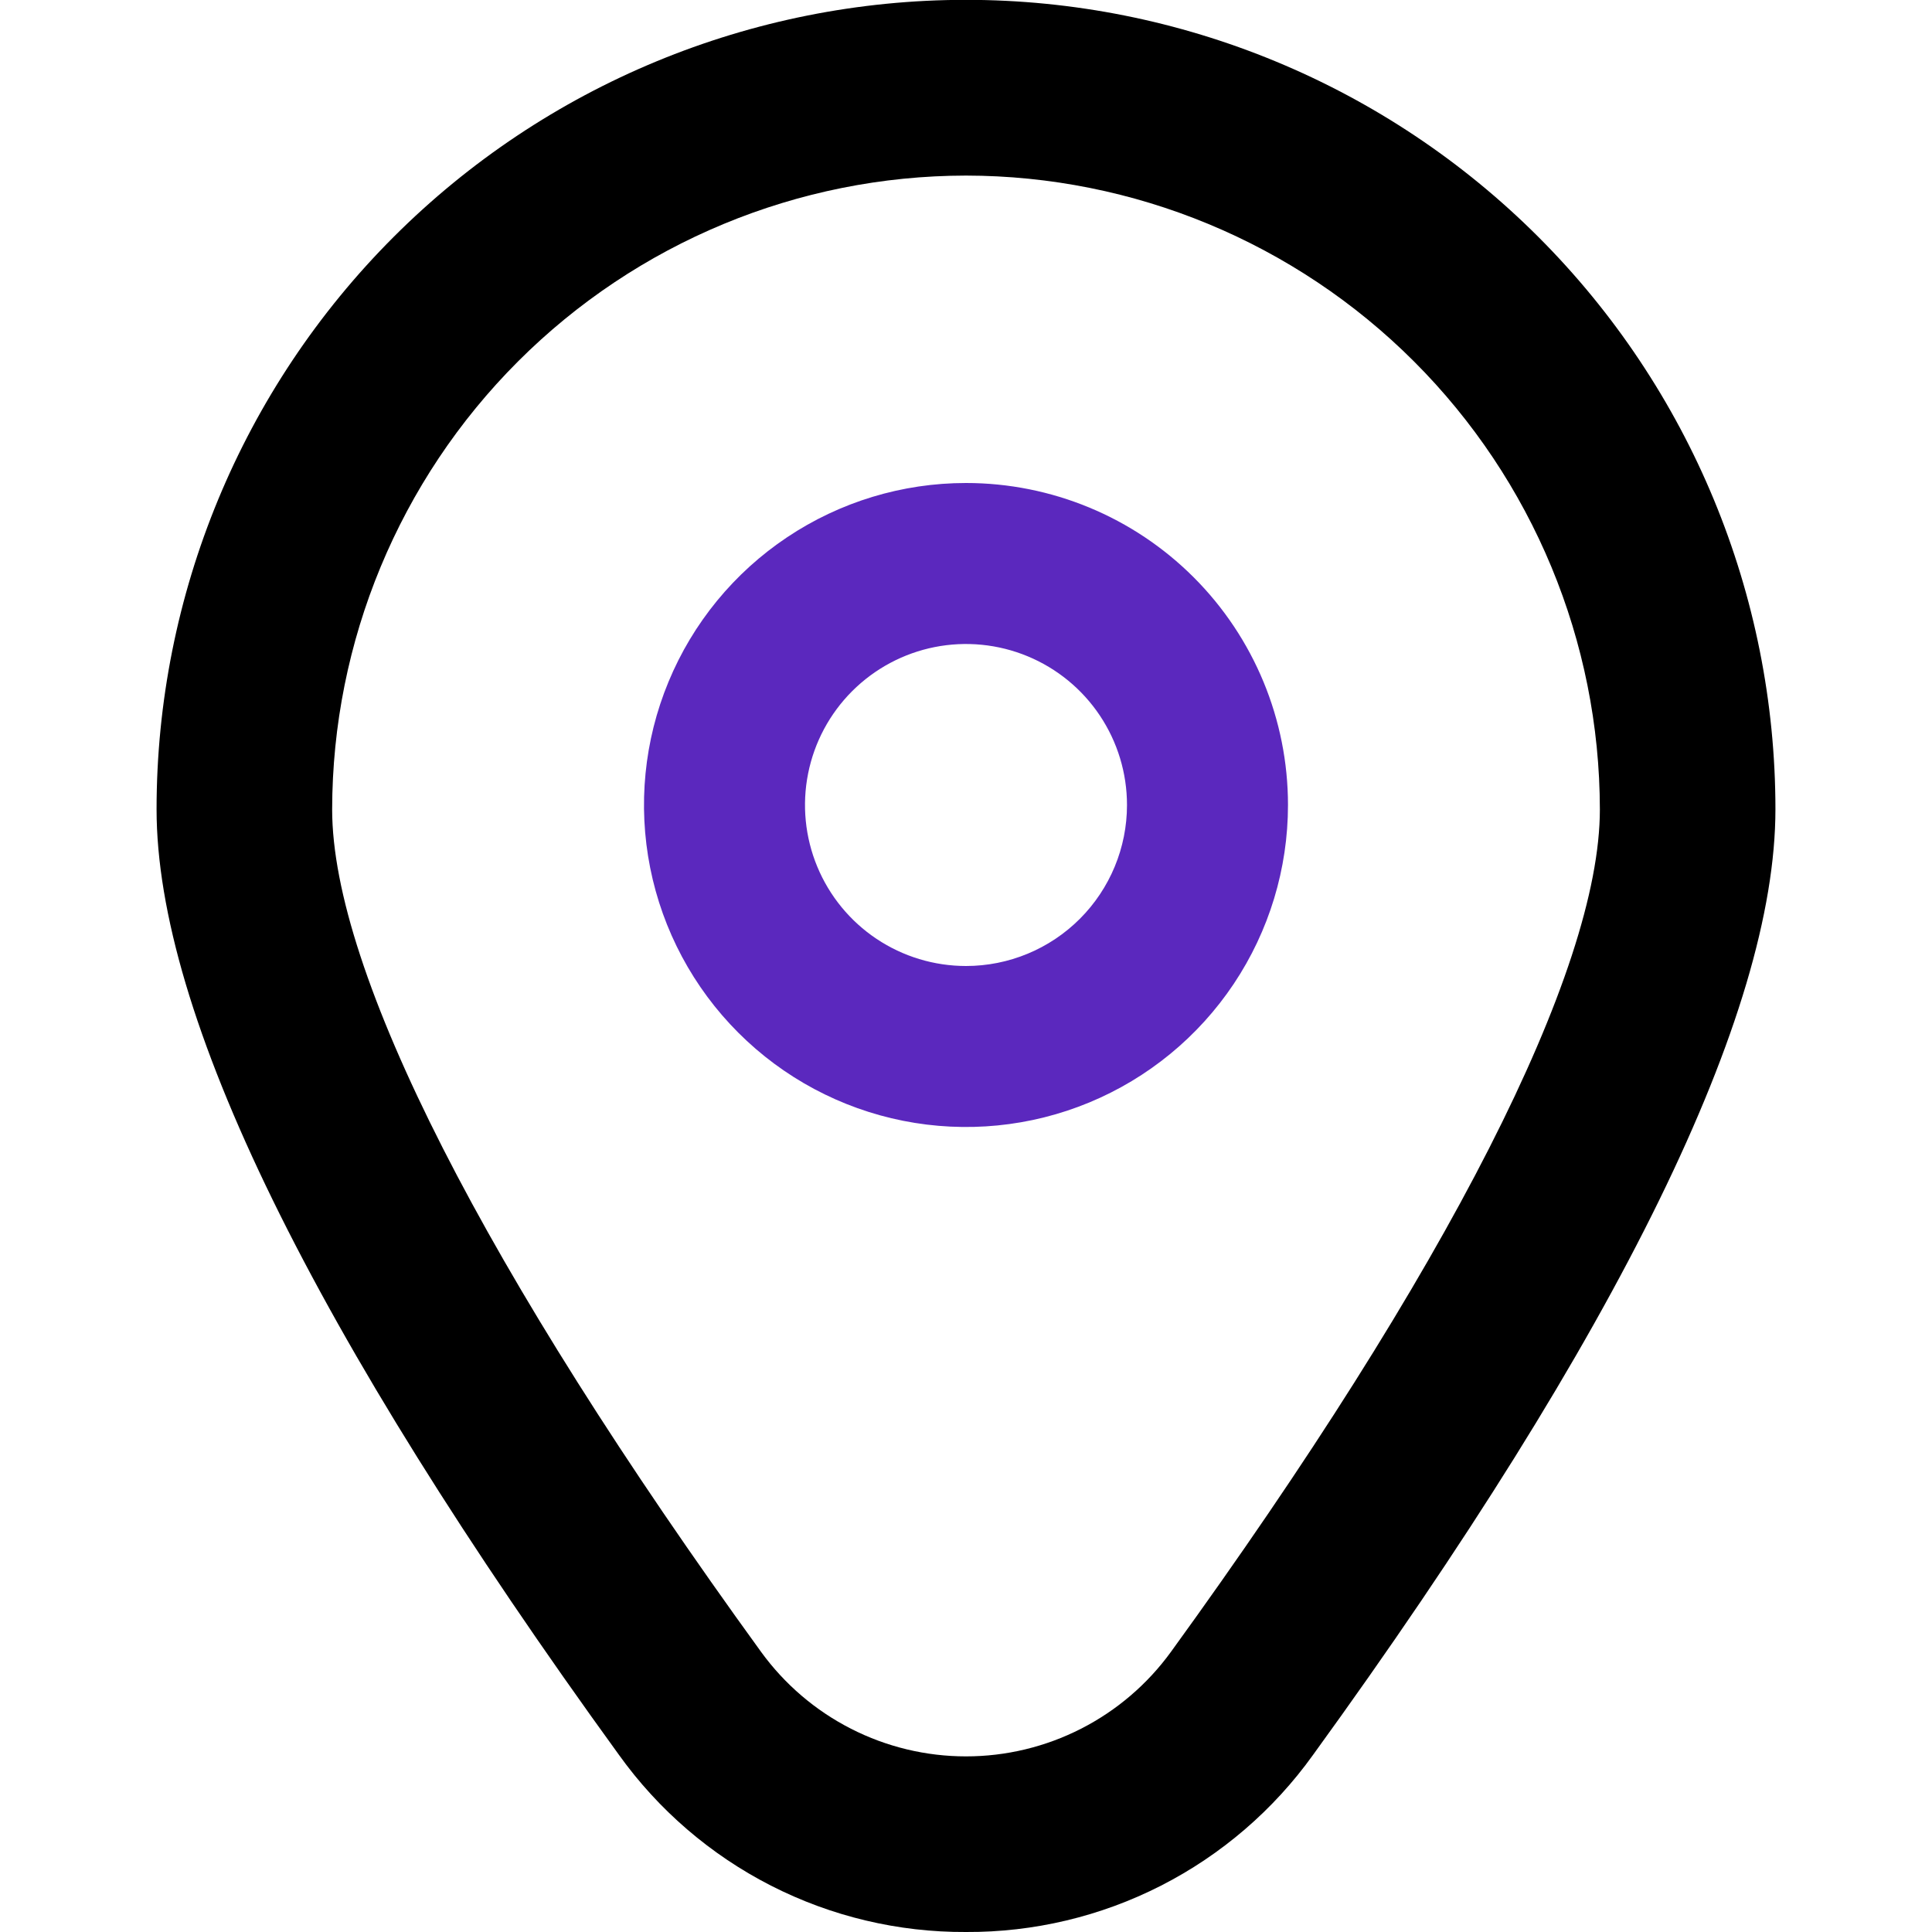 <?xml version="1.0" encoding="UTF-8"?> <svg xmlns="http://www.w3.org/2000/svg" width="100" height="100" viewBox="0 0 100 100" fill="none"><g clip-path="url(#clip0_7734_762)"><path d="M50 25C46.703 25 43.481 25.977 40.74 27.809C37.999 29.64 35.863 32.243 34.602 35.289C33.34 38.334 33.01 41.685 33.653 44.918C34.296 48.151 35.884 51.121 38.215 53.452C40.545 55.783 43.515 57.37 46.748 58.013C49.981 58.656 53.332 58.326 56.378 57.065C59.423 55.803 62.026 53.667 63.858 50.926C65.689 48.185 66.666 44.963 66.666 41.667C66.666 37.246 64.91 33.007 61.785 29.882C58.659 26.756 54.42 25 50 25ZM50 50C48.352 50 46.74 49.511 45.37 48.596C43.999 47.68 42.931 46.378 42.301 44.856C41.67 43.333 41.505 41.657 41.827 40.041C42.148 38.424 42.942 36.94 44.107 35.774C45.273 34.609 46.757 33.815 48.374 33.493C49.99 33.172 51.666 33.337 53.189 33.968C54.711 34.598 56.013 35.666 56.929 37.037C57.844 38.407 58.333 40.019 58.333 41.667C58.333 43.877 57.455 45.996 55.892 47.559C54.329 49.122 52.21 50 50 50Z" fill="#5B28BE"></path><path d="M50 100C46.492 100.018 43.03 99.195 39.905 97.6C36.78 96.005 34.082 93.685 32.038 90.833C16.159 68.929 8.104 52.462 8.104 41.888C8.104 30.776 12.518 20.12 20.375 12.263C28.233 4.406 38.889 -0.008 50 -0.008C61.112 -0.008 71.768 4.406 79.625 12.263C87.482 20.12 91.896 30.776 91.896 41.888C91.896 52.462 83.842 68.929 67.963 90.833C65.919 93.685 63.221 96.005 60.096 97.6C56.971 99.195 53.509 100.018 50 100ZM50 9.088C41.302 9.097 32.963 12.557 26.812 18.708C20.662 24.858 17.202 33.198 17.192 41.896C17.192 50.271 25.079 65.758 39.396 85.504C40.612 87.178 42.206 88.541 44.049 89.48C45.892 90.42 47.932 90.91 50 90.91C52.069 90.91 54.108 90.42 55.952 89.48C57.795 88.541 59.389 87.178 60.605 85.504C74.921 65.758 82.809 50.271 82.809 41.896C82.799 33.198 79.339 24.858 73.188 18.708C67.038 12.557 58.699 9.097 50 9.088Z" fill="black"></path></g><defs><clipPath id="clip0_7734_762"><rect width="100" height="100" fill="white"></rect></clipPath></defs></svg> 